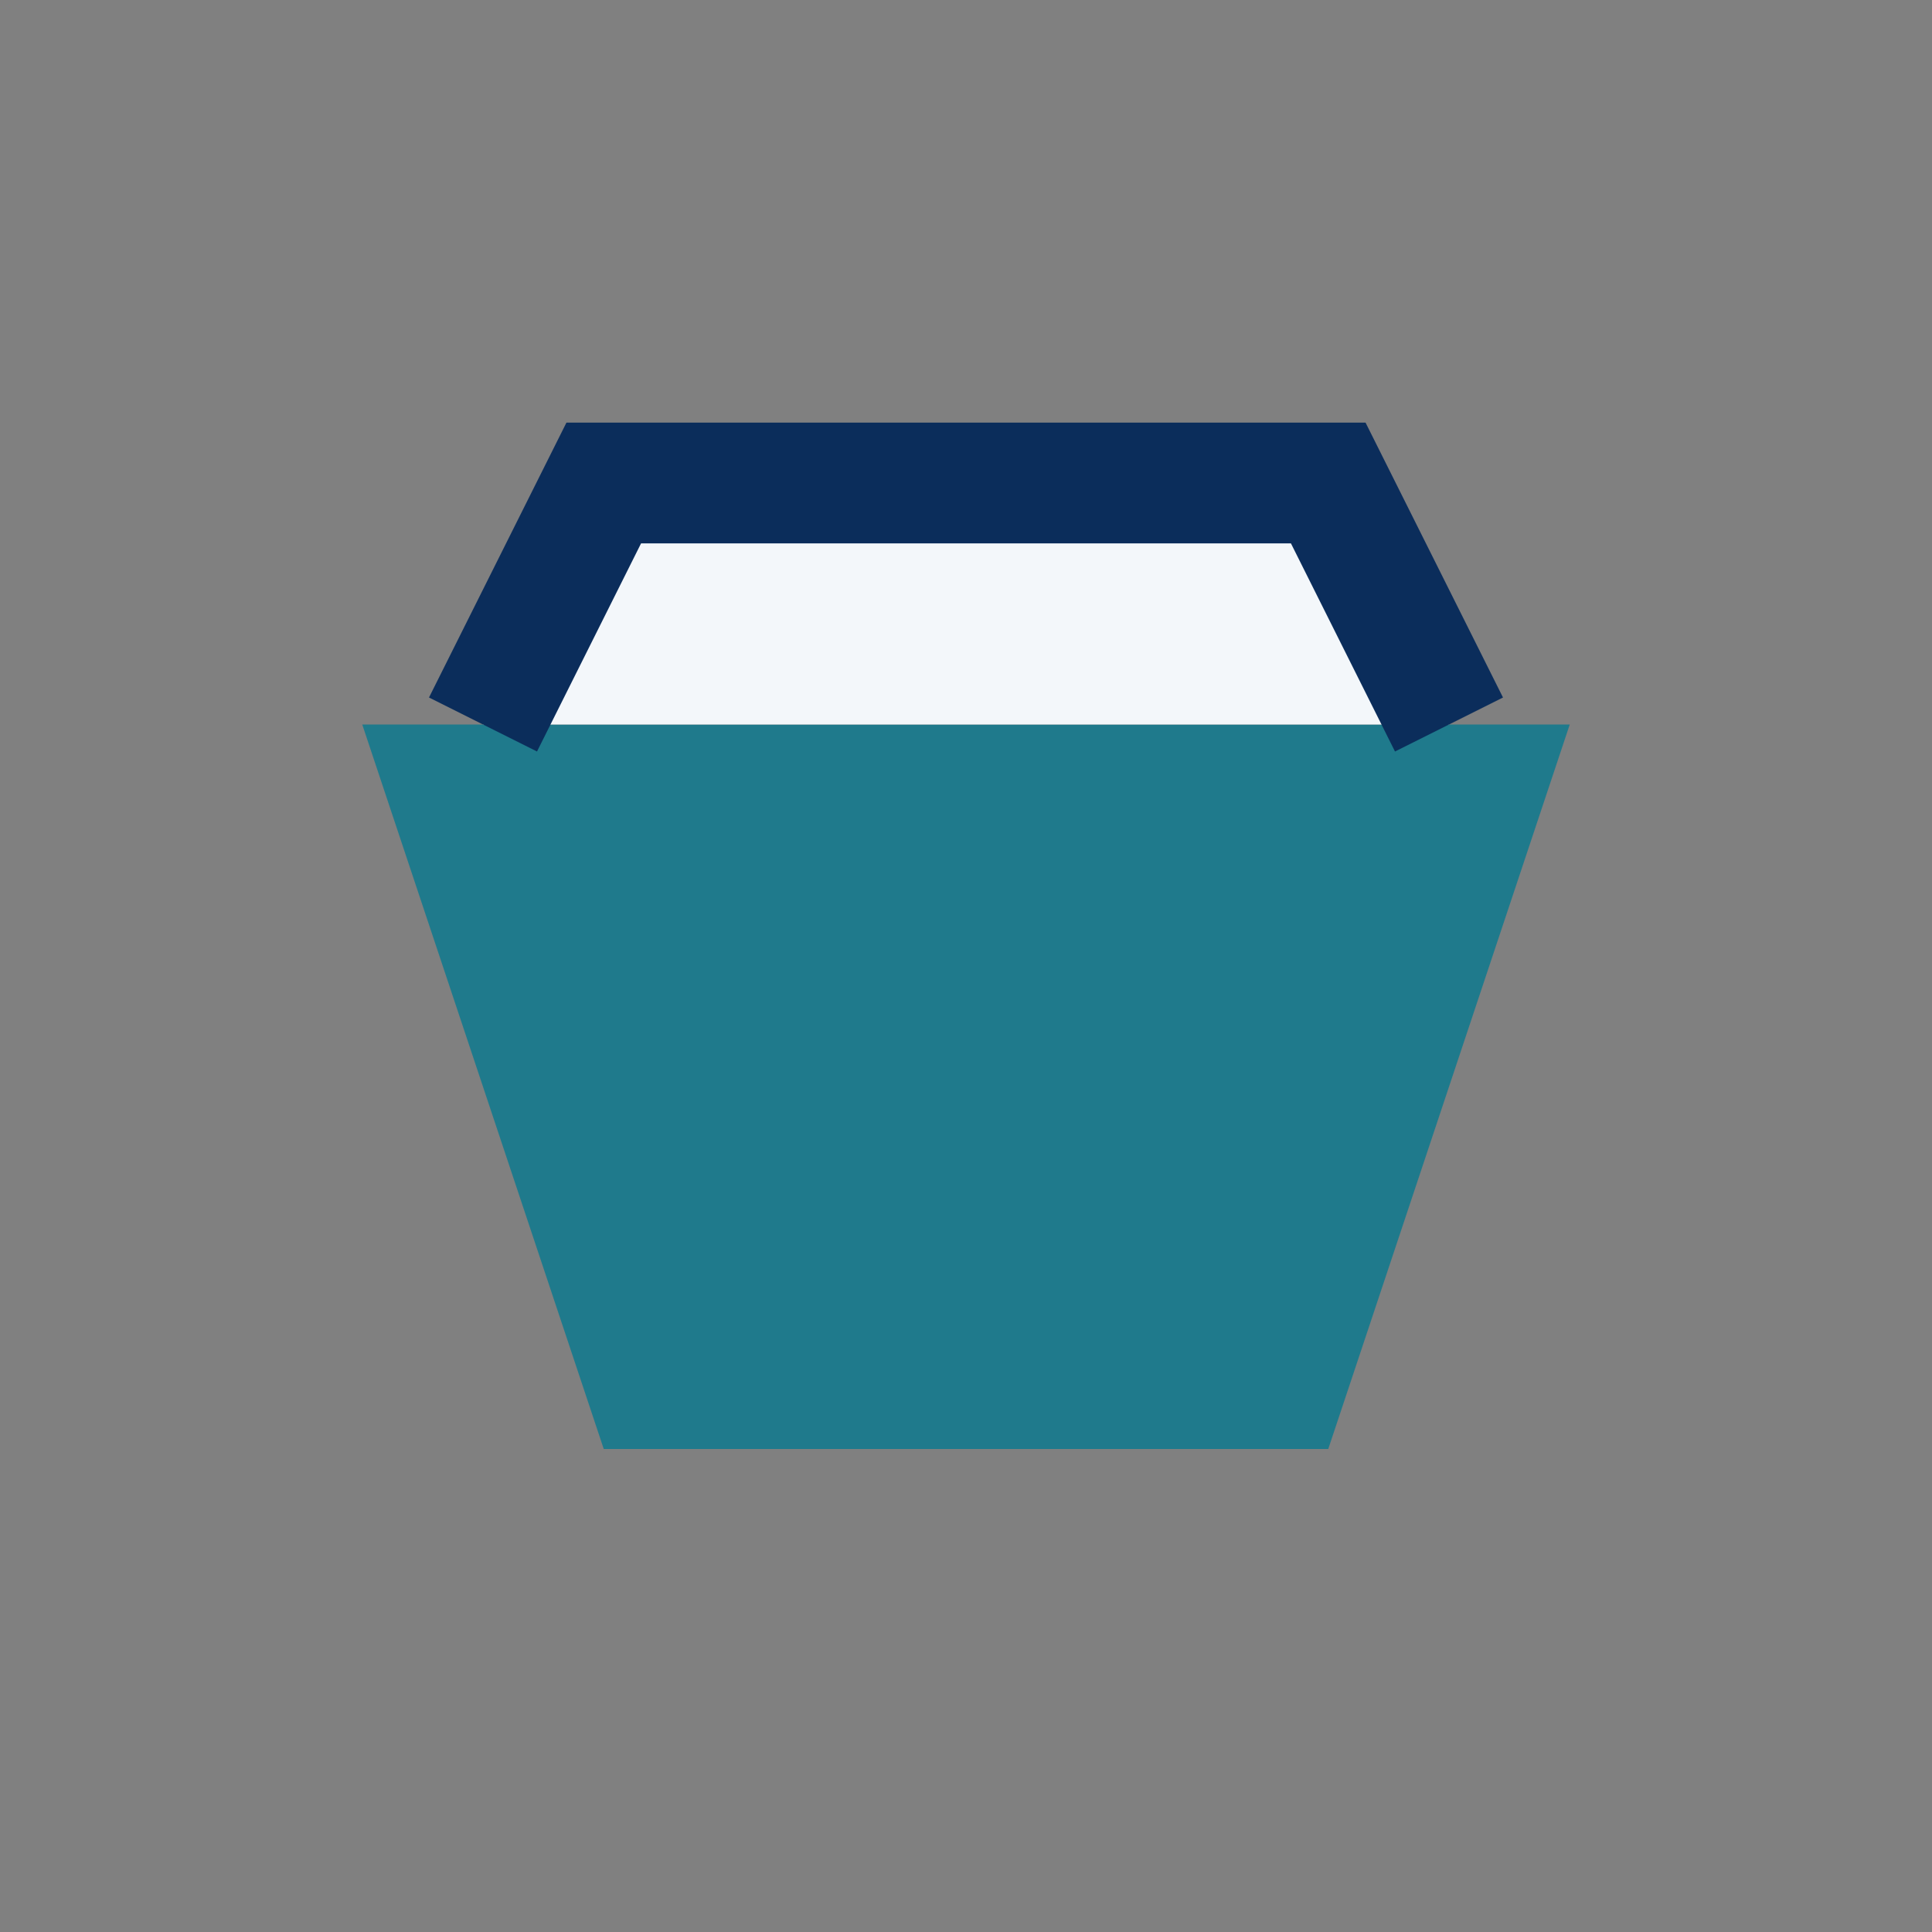 <?xml version="1.0" encoding="UTF-8"?>
<svg xmlns="http://www.w3.org/2000/svg" width="32" height="32" viewBox="0 0 32 32"><rect x="0" y="0" width="32" height="32" fill="#808080" stroke="none"/><path d="M6 12h20l-4 12H10L6 12z" fill="#1F7A8C"/><path d="M8 12l2-4h12l2 4" fill="#F3F7FA" stroke="#0B2D5B" stroke-width="2"/></svg>